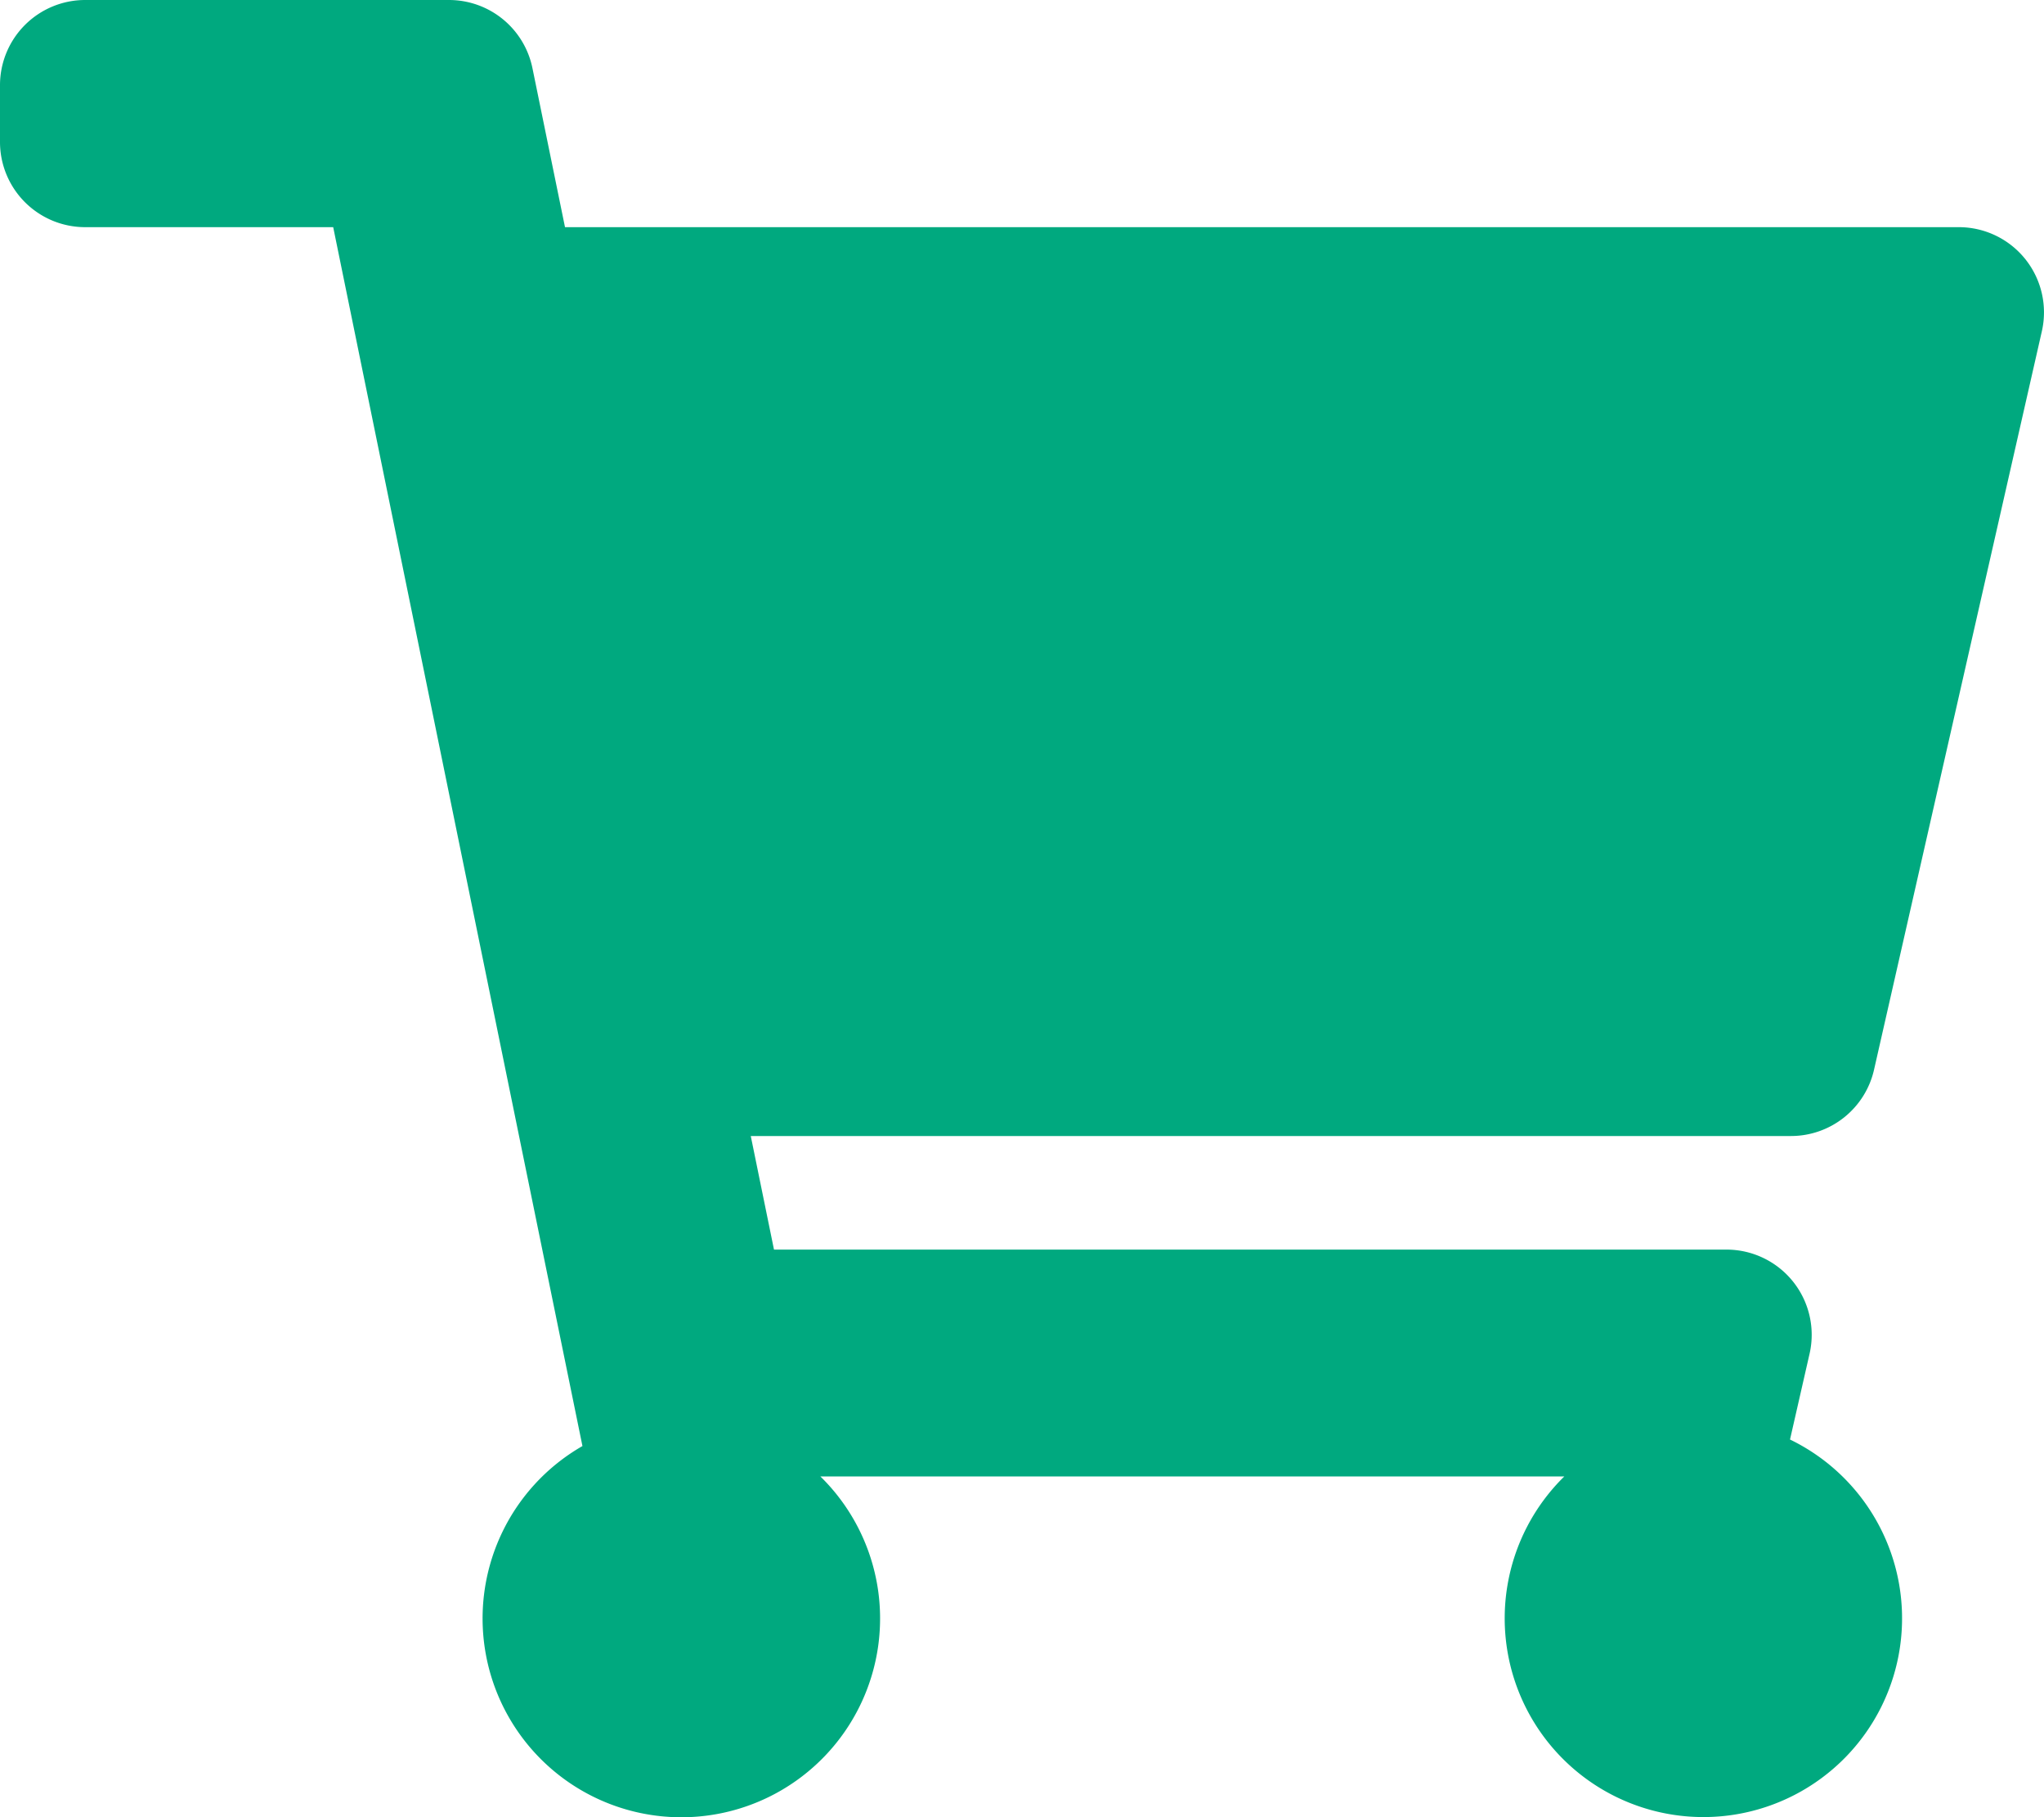 <svg xmlns="http://www.w3.org/2000/svg" width="29.752" height="26.446" viewBox="0 0 29.752 26.446">
  <path id="Icon_awesome-shopping-cart" data-name="Icon awesome-shopping-cart" d="M27.279,15.564,29.721,4.82a1.24,1.24,0,0,0-1.209-1.514H8.224L7.75.991A1.24,1.24,0,0,0,6.536,0H1.24A1.24,1.24,0,0,0,0,1.24v.826a1.24,1.24,0,0,0,1.24,1.24h3.61L8.478,21.045a2.893,2.893,0,1,0,3.463.442H22.77a2.892,2.892,0,1,0,3.285-.537L26.34,19.7a1.24,1.24,0,0,0-1.209-1.514H11.266l-.338-1.653H26.07A1.24,1.24,0,0,0,27.279,15.564Z" fill="#00a97f"/>
</svg>
